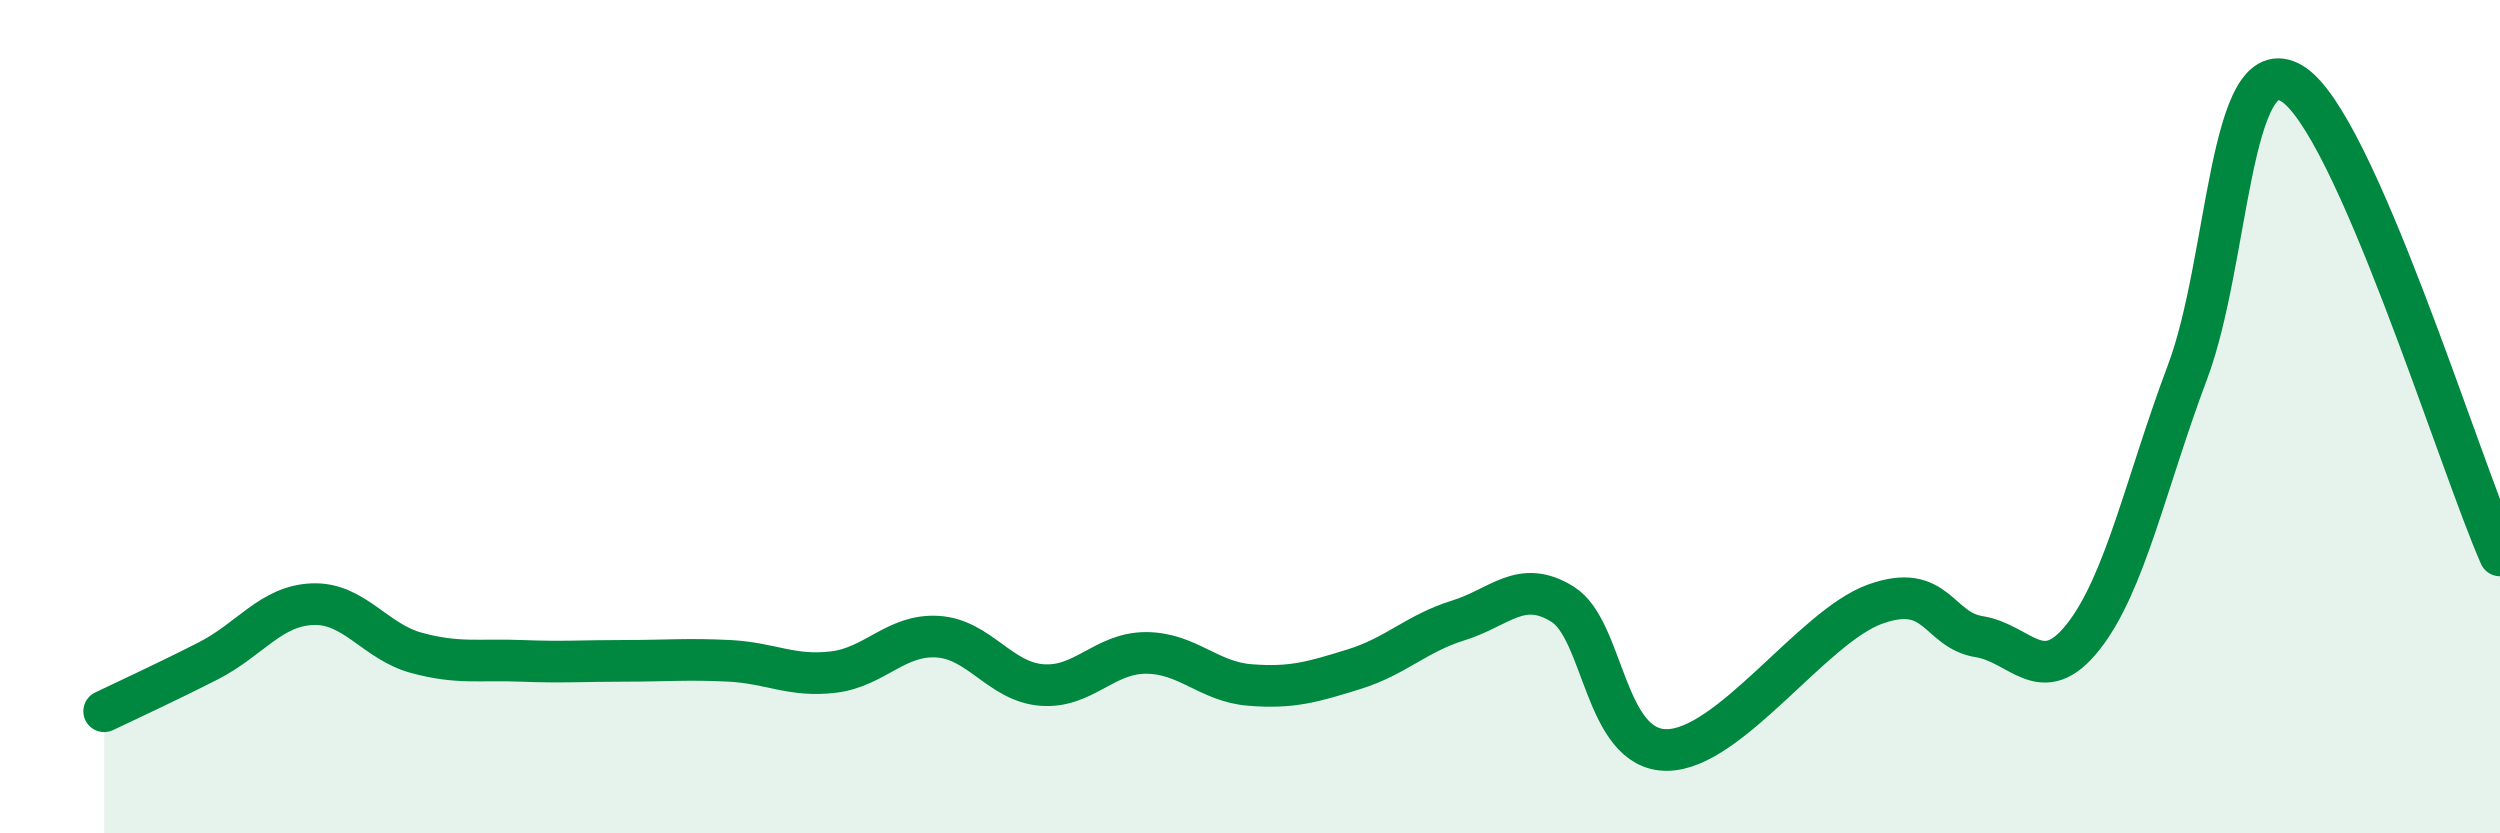
    <svg width="60" height="20" viewBox="0 0 60 20" xmlns="http://www.w3.org/2000/svg">
      <path
        d="M 2.5,17.07 C 3,16.83 4,16.37 5,15.86 C 6,15.35 6.5,14.54 7.5,14.5 C 8.5,14.46 9,15.4 10,15.67 C 11,15.94 11.5,15.82 12.5,15.86 C 13.5,15.9 14,15.86 15,15.86 C 16,15.86 16.5,15.81 17.5,15.86 C 18.5,15.91 19,16.25 20,16.13 C 21,16.01 21.5,15.22 22.5,15.28 C 23.5,15.34 24,16.36 25,16.44 C 26,16.52 26.5,15.67 27.5,15.67 C 28.5,15.67 29,16.36 30,16.44 C 31,16.52 31.5,16.37 32.5,16.06 C 33.5,15.75 34,15.2 35,14.89 C 36,14.58 36.5,13.88 37.5,14.5 C 38.5,15.12 38.5,18 40,18 C 41.5,18 43.5,15.04 45,14.5 C 46.5,13.96 46.5,15.12 47.5,15.28 C 48.5,15.44 49,16.55 50,15.28 C 51,14.01 51.5,11.59 52.5,8.93 C 53.5,6.27 53.5,1.12 55,2 C 56.5,2.88 59,11.06 60,13.33L60 20L2.5 20Z"
        fill="#008740"
        opacity="0.1"
        stroke-linecap="round"
        stroke-linejoin="round"
      />
      <path
        d="M 2.5,17.07 C 3,16.83 4,16.37 5,15.86 C 6,15.35 6.5,14.54 7.5,14.5 C 8.5,14.46 9,15.4 10,15.67 C 11,15.94 11.5,15.82 12.5,15.86 C 13.5,15.9 14,15.86 15,15.86 C 16,15.86 16.5,15.81 17.5,15.86 C 18.5,15.91 19,16.25 20,16.13 C 21,16.01 21.5,15.22 22.5,15.28 C 23.5,15.34 24,16.36 25,16.44 C 26,16.52 26.5,15.67 27.5,15.67 C 28.5,15.67 29,16.36 30,16.44 C 31,16.52 31.5,16.37 32.5,16.06 C 33.5,15.75 34,15.2 35,14.89 C 36,14.58 36.5,13.88 37.5,14.5 C 38.5,15.12 38.5,18 40,18 C 41.5,18 43.5,15.04 45,14.5 C 46.5,13.96 46.5,15.12 47.5,15.28 C 48.5,15.44 49,16.55 50,15.28 C 51,14.01 51.5,11.59 52.5,8.93 C 53.5,6.27 53.5,1.12 55,2 C 56.5,2.88 59,11.06 60,13.33"
        stroke="#008740"
        stroke-width="1"
        fill="none"
        stroke-linecap="round"
        stroke-linejoin="round"
      />
    </svg>
  